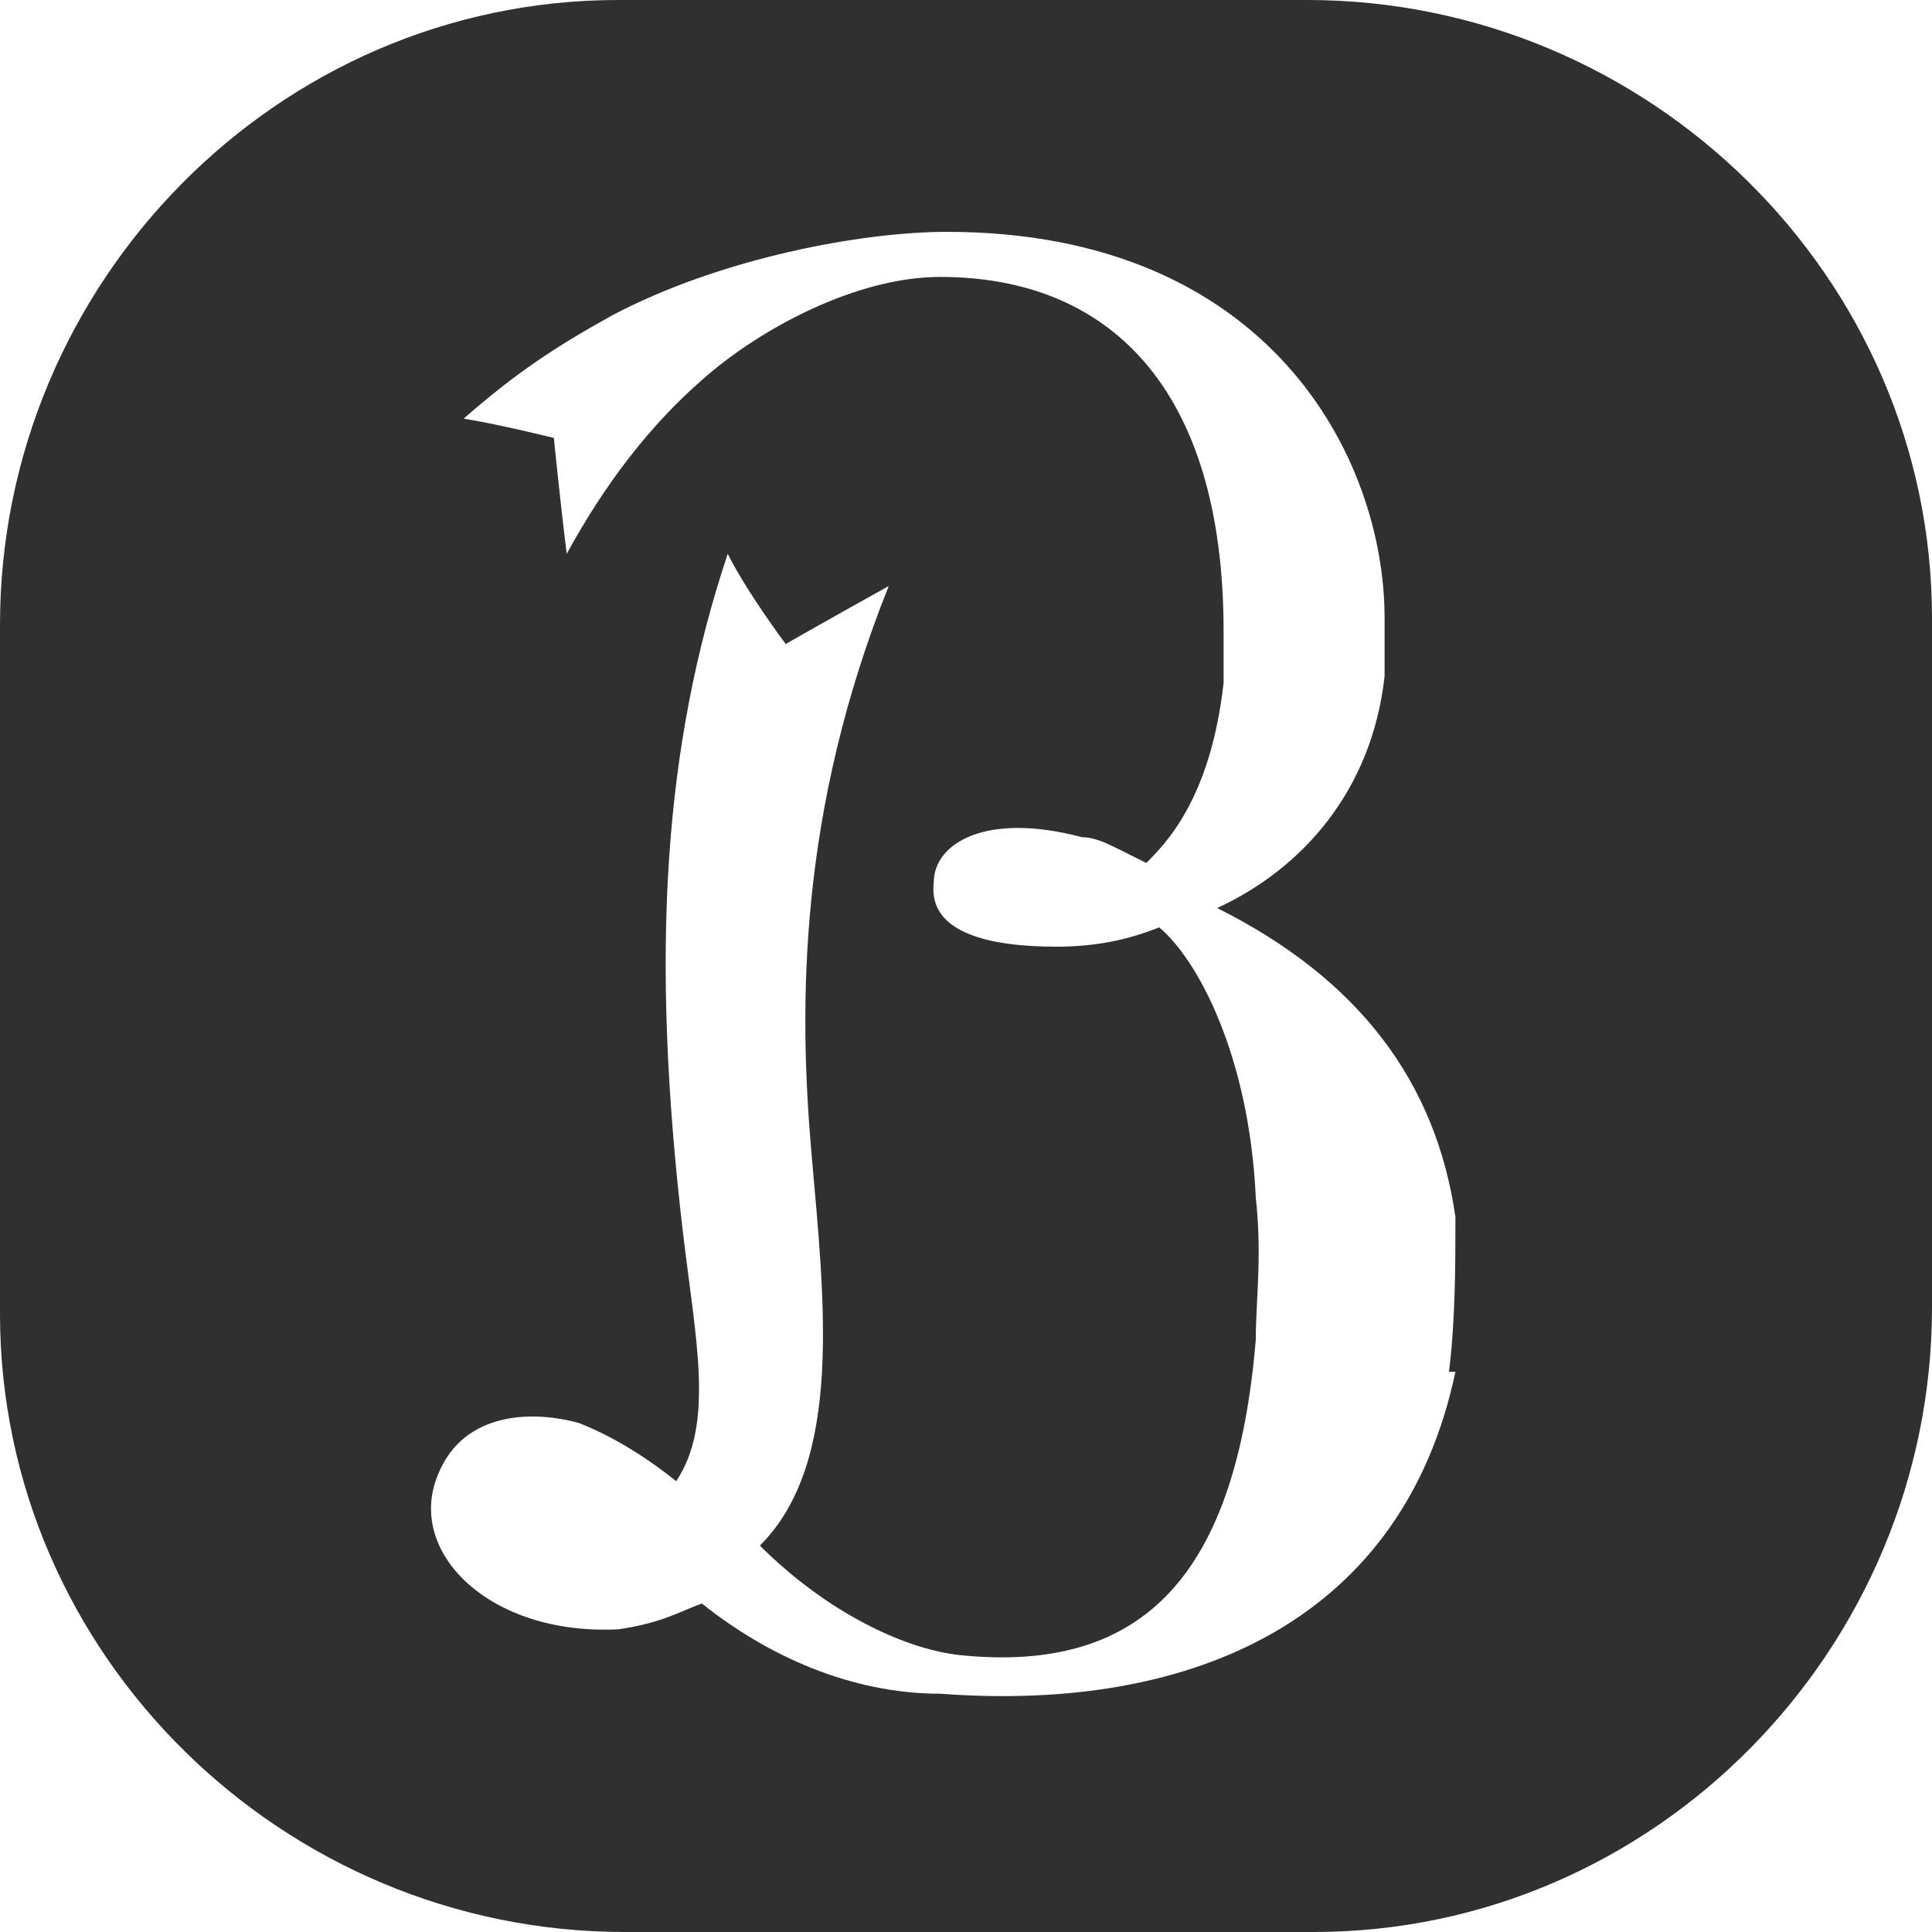 <?xml version="1.0" encoding="UTF-8"?>
<svg id="_レイヤー_1" data-name="レイヤー_1" xmlns="http://www.w3.org/2000/svg" version="1.1" viewBox="0 0 30 30">
  <!-- Generator: Adobe Illustrator 29.5.1, SVG Export Plug-In . SVG Version: 2.1.0 Build 141)  -->
  <defs>
    <style>
      .st0 {
        fill: #303030;
      }
    </style>
  </defs>
  <path class="st0" d="M20.3,0h-10.7C4.3,0,0,4.4,0,9.7v10.7c0,5.3,4.4,9.6,9.7,9.6h10.7c5.3,0,9.6-4.4,9.6-9.7v-10.7C30,4.3,25.6,0,20.3,0ZM22.6,21.3c-.8,3.8-4,5.3-8,5-1.4,0-2.7-.6-3.7-1.4-.3.1-.6.3-1.3.4-2,.1-3.3-1.2-2.8-2.4.4-1,1.5-1,2.2-.8.5.2,1,.5,1.5.9.6-.9.3-2.2.1-3.9-.5-4.3-.3-7.5.7-10.5.3.6.9,1.4.9,1.4,0,0,.7-.4,1.6-.9-1.4,3.5-1.4,6.5-1.2,8.8.2,2.3.5,4.8-.8,6.1,1,1,2.2,1.6,3.1,1.7,2.9.3,4.3-1.3,4.6-4.9,0-.6.1-1.3,0-2.2-.1-2.2-.9-3.7-1.5-4.2-.5.2-1,.3-1.6.3-1,0-2-.2-1.9-1,0-.6.8-1.1,2.3-.7.2,0,.4.1.6.2h0l.4.2c.3-.3,1-1,1.2-2.8,0-.2,0-.8,0-.8,0-3.8-1.8-5.5-4.4-5.5-1.3,0-2.8.8-3.7,1.6-.8.7-1.5,1.6-2.1,2.7-.1-.8-.2-1.8-.2-1.8,0,0-.8-.2-1.4-.3.8-.7,1.4-1.1,2.3-1.6,1.7-.9,3.9-1.3,5.2-1.3,5,0,6.8,3.5,6.8,6,0,.3,0,.5,0,.9-.2,1.8-1.3,3-2.6,3.6,2.2,1.1,3.4,2.7,3.7,4.8,0,.7,0,1.6-.1,2.4Z"/>
</svg>